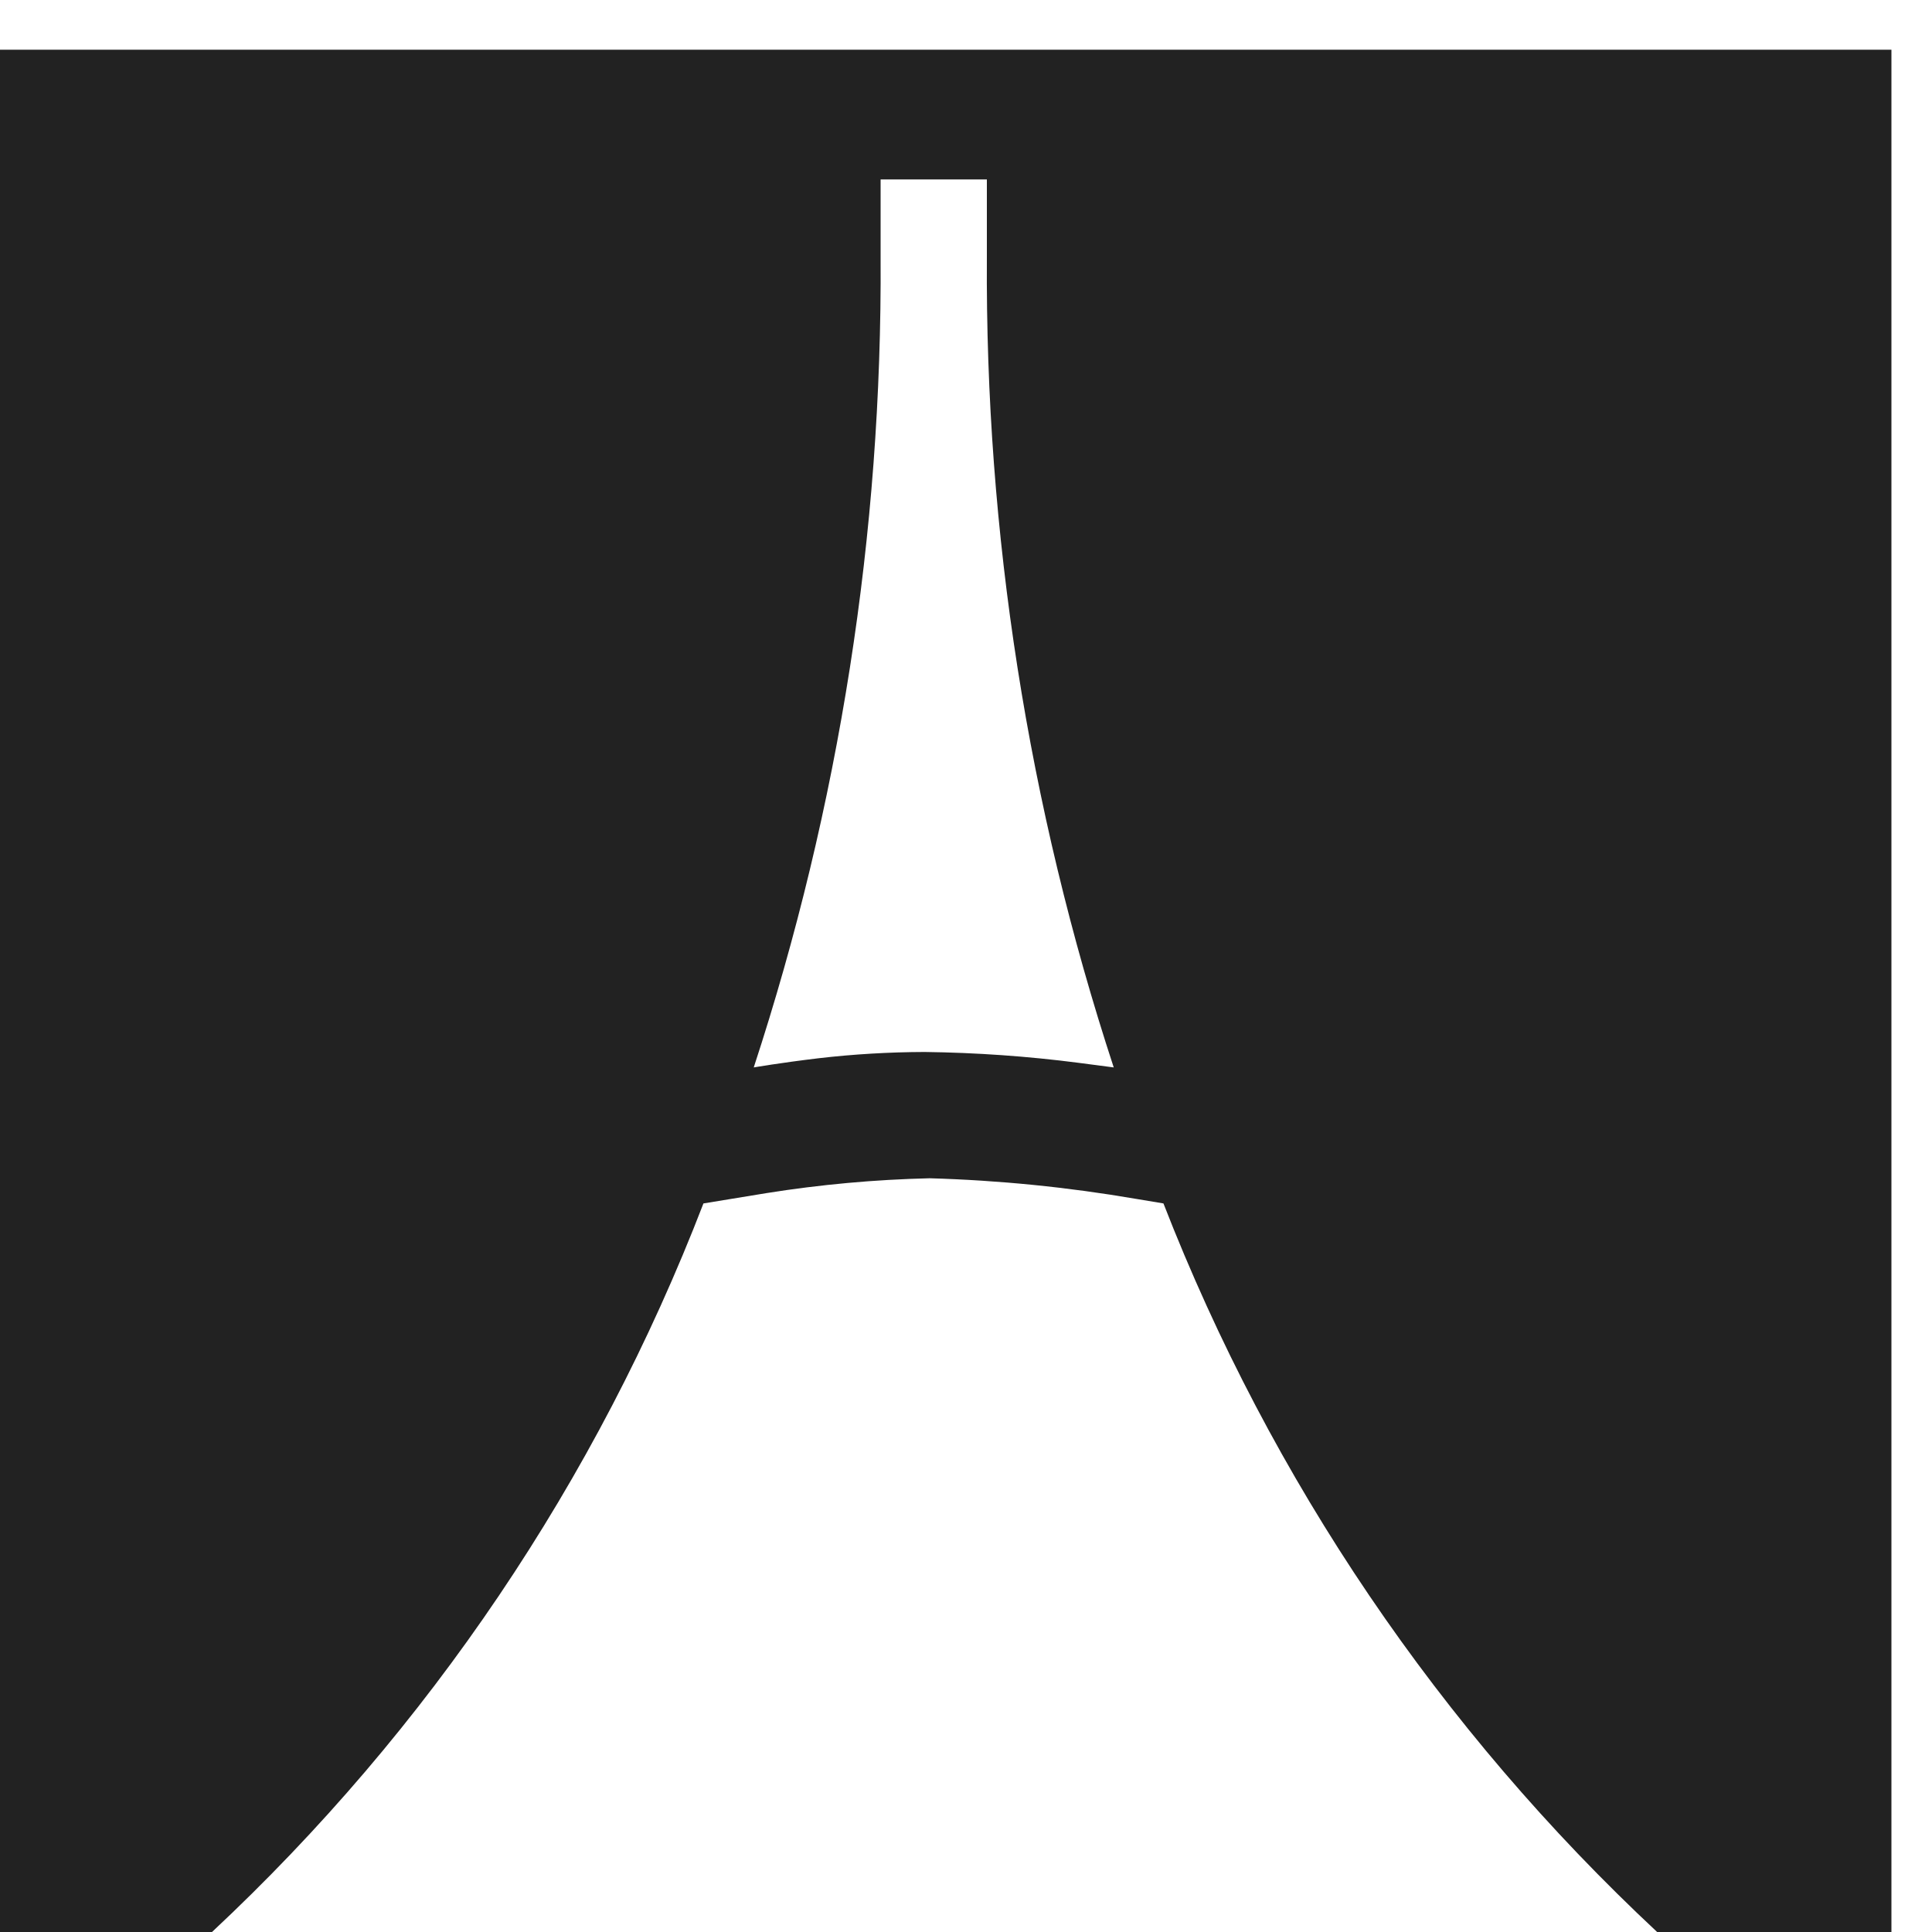 <svg width="30" height="30" viewBox="0 0 30 30" fill="none" xmlns="http://www.w3.org/2000/svg">
<path d="M0 0.772V30H3.292C6.657 26.854 9.266 22.986 10.923 18.687L11.899 18.527C12.739 18.393 13.586 18.316 14.437 18.296C15.511 18.327 16.581 18.434 17.64 18.616L18.066 18.687C19.739 22.986 22.36 26.852 25.732 30H29.37V0.772H0ZM16.752 16.504C15.958 16.401 15.158 16.345 14.357 16.335C13.805 16.337 13.254 16.369 12.706 16.433C12.112 16.504 11.704 16.575 11.704 16.575C13.034 12.518 13.699 8.272 13.674 4.002V2.786H15.324V4.002C15.298 8.272 15.963 12.518 17.294 16.575L16.752 16.504Z" fill="#222222"/>
</svg>

